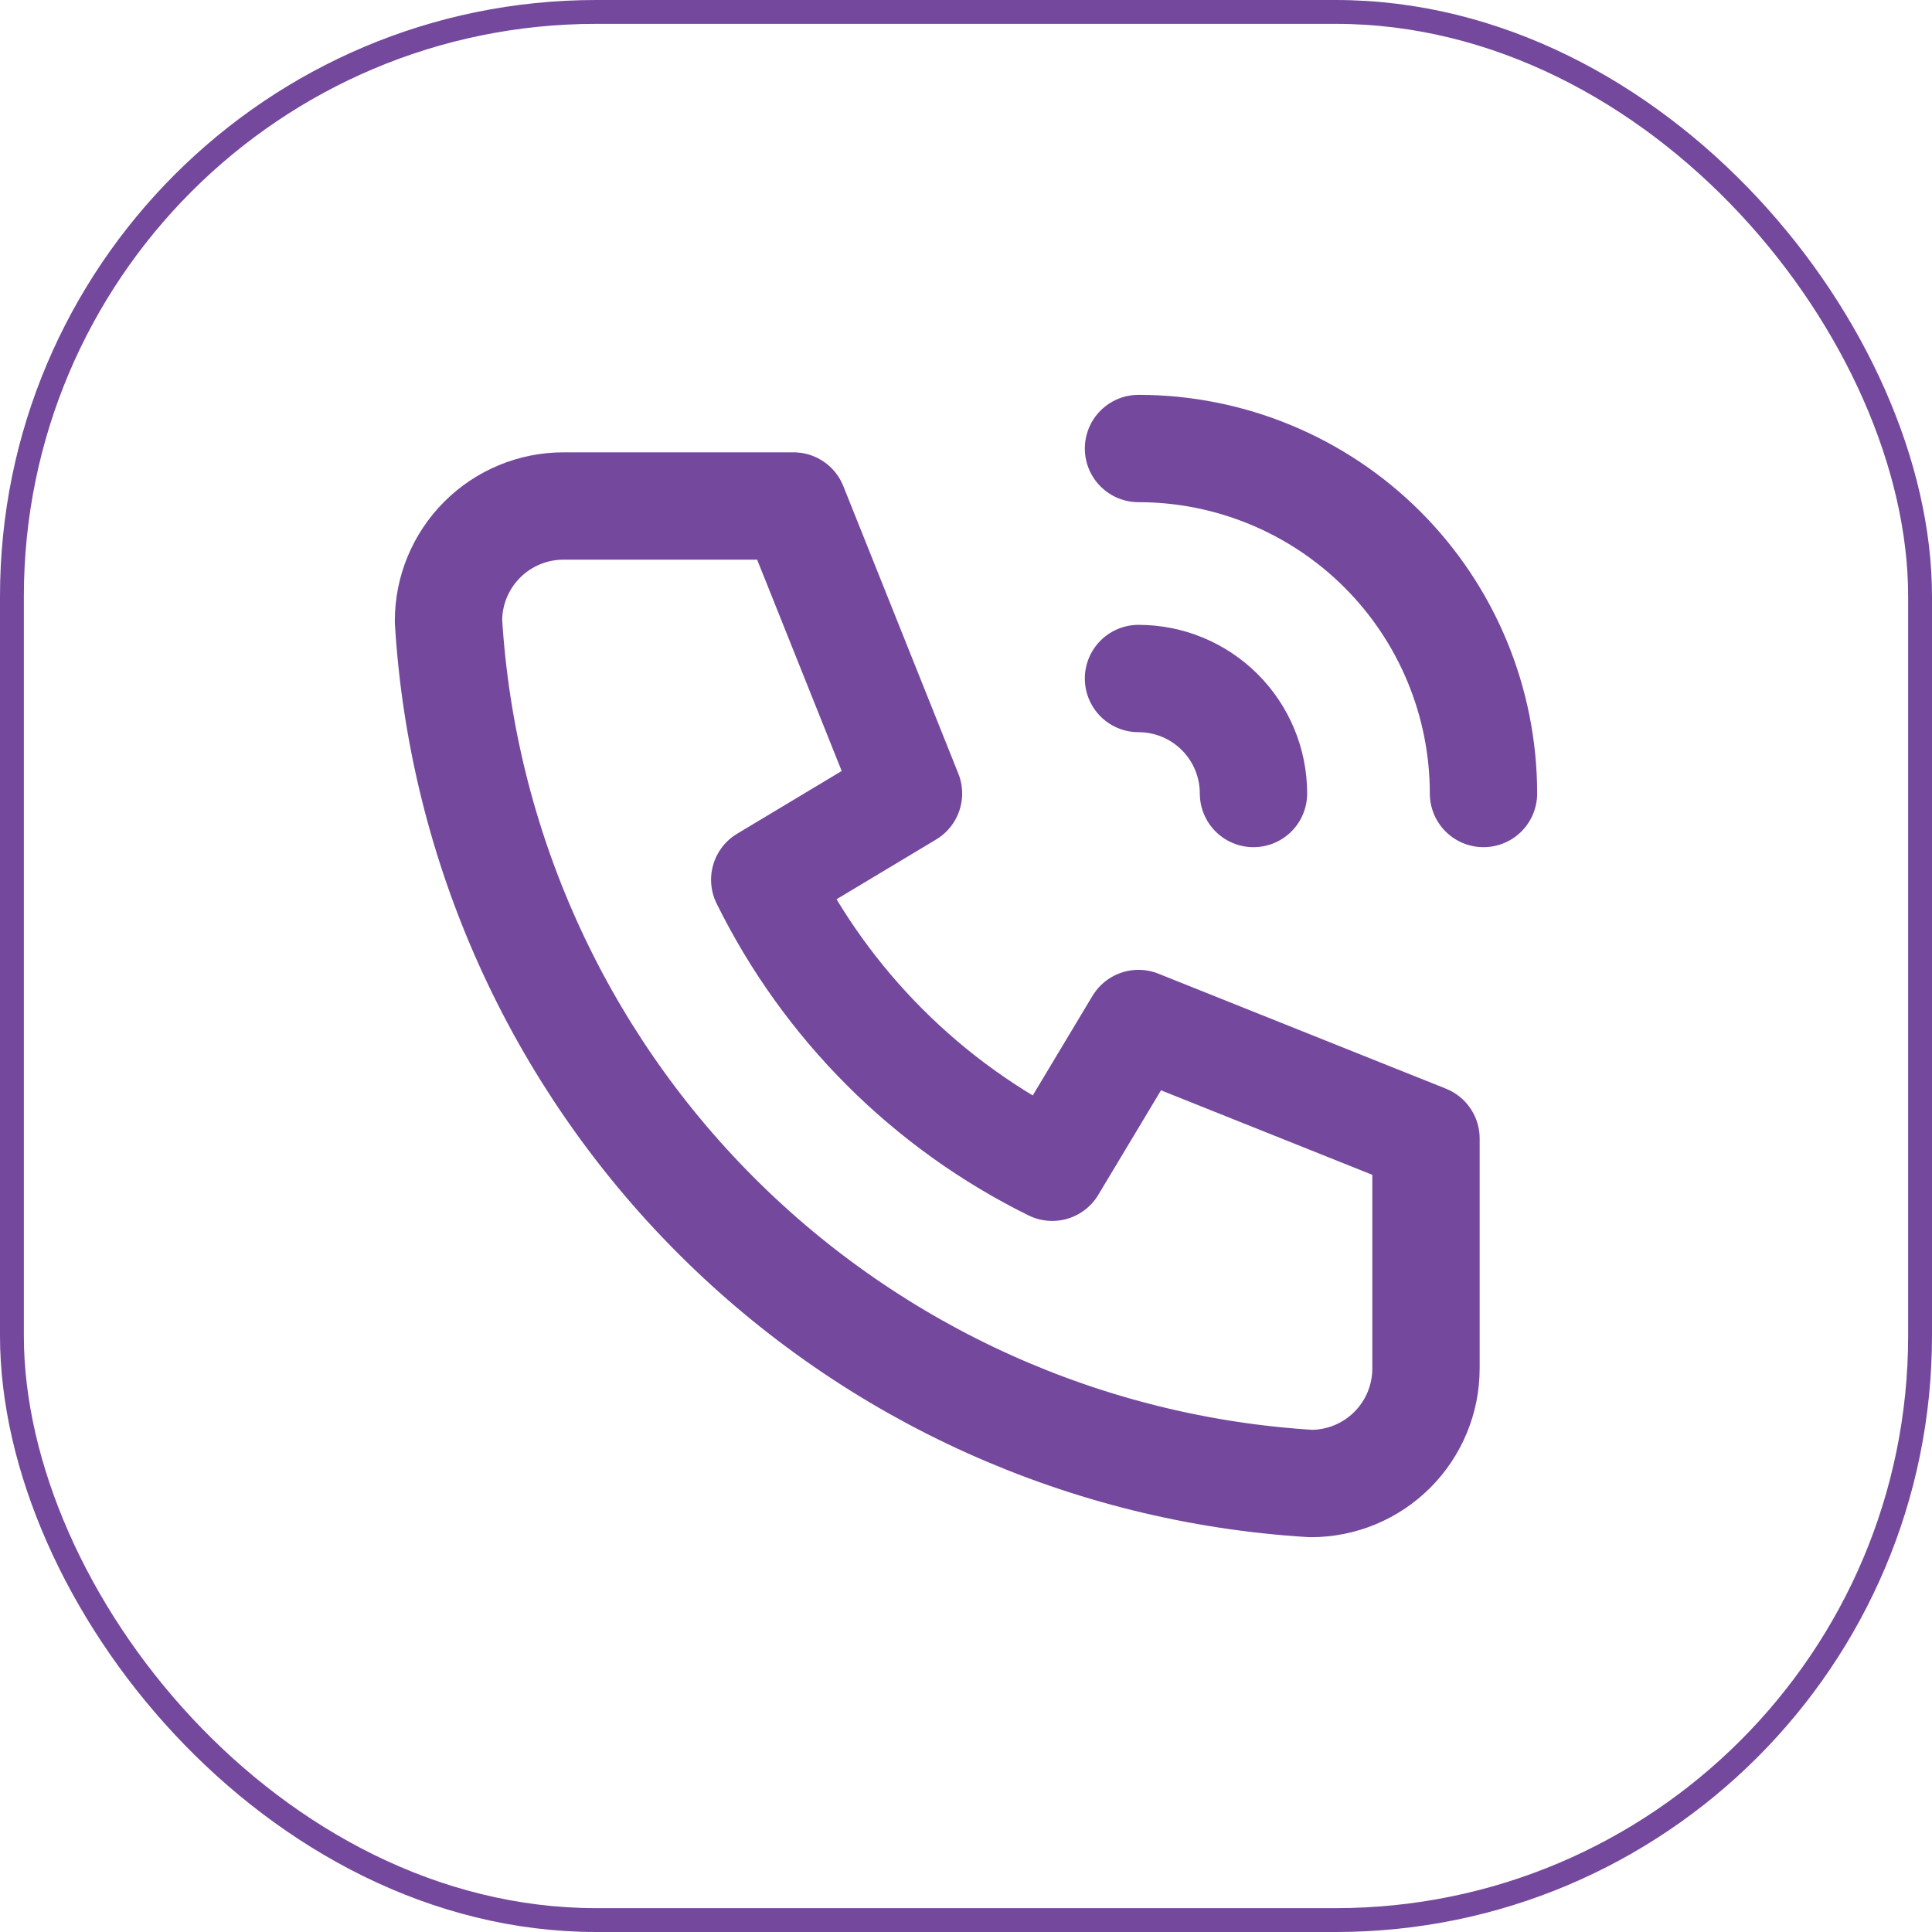 <svg width="81" height="81" viewBox="0 0 81 81" fill="none" xmlns="http://www.w3.org/2000/svg">
<rect x="0.5" y="0.5" width="80" height="80" rx="24.5" stroke="#74489C"/>
<path d="M47.732 28.447C49.011 28.447 50.237 28.954 51.141 29.859C52.045 30.763 52.553 31.989 52.553 33.268M47.732 18.804C51.568 18.804 55.247 20.328 57.96 23.04C60.672 25.753 62.196 29.432 62.196 33.268M23.625 21.214H33.267L38.089 33.268L32.062 36.884C34.644 42.119 38.881 46.356 44.116 48.938L47.732 42.911L59.785 47.732V57.375C59.785 58.654 59.277 59.88 58.373 60.784C57.469 61.689 56.243 62.197 54.964 62.197C45.56 61.625 36.691 57.632 30.029 50.97C23.368 44.309 19.375 35.439 18.803 26.036C18.803 24.757 19.311 23.531 20.215 22.627C21.12 21.722 22.346 21.214 23.625 21.214Z" stroke="#74489C" stroke-width="4.5" stroke-linecap="round" stroke-linejoin="round"/>
</svg>
